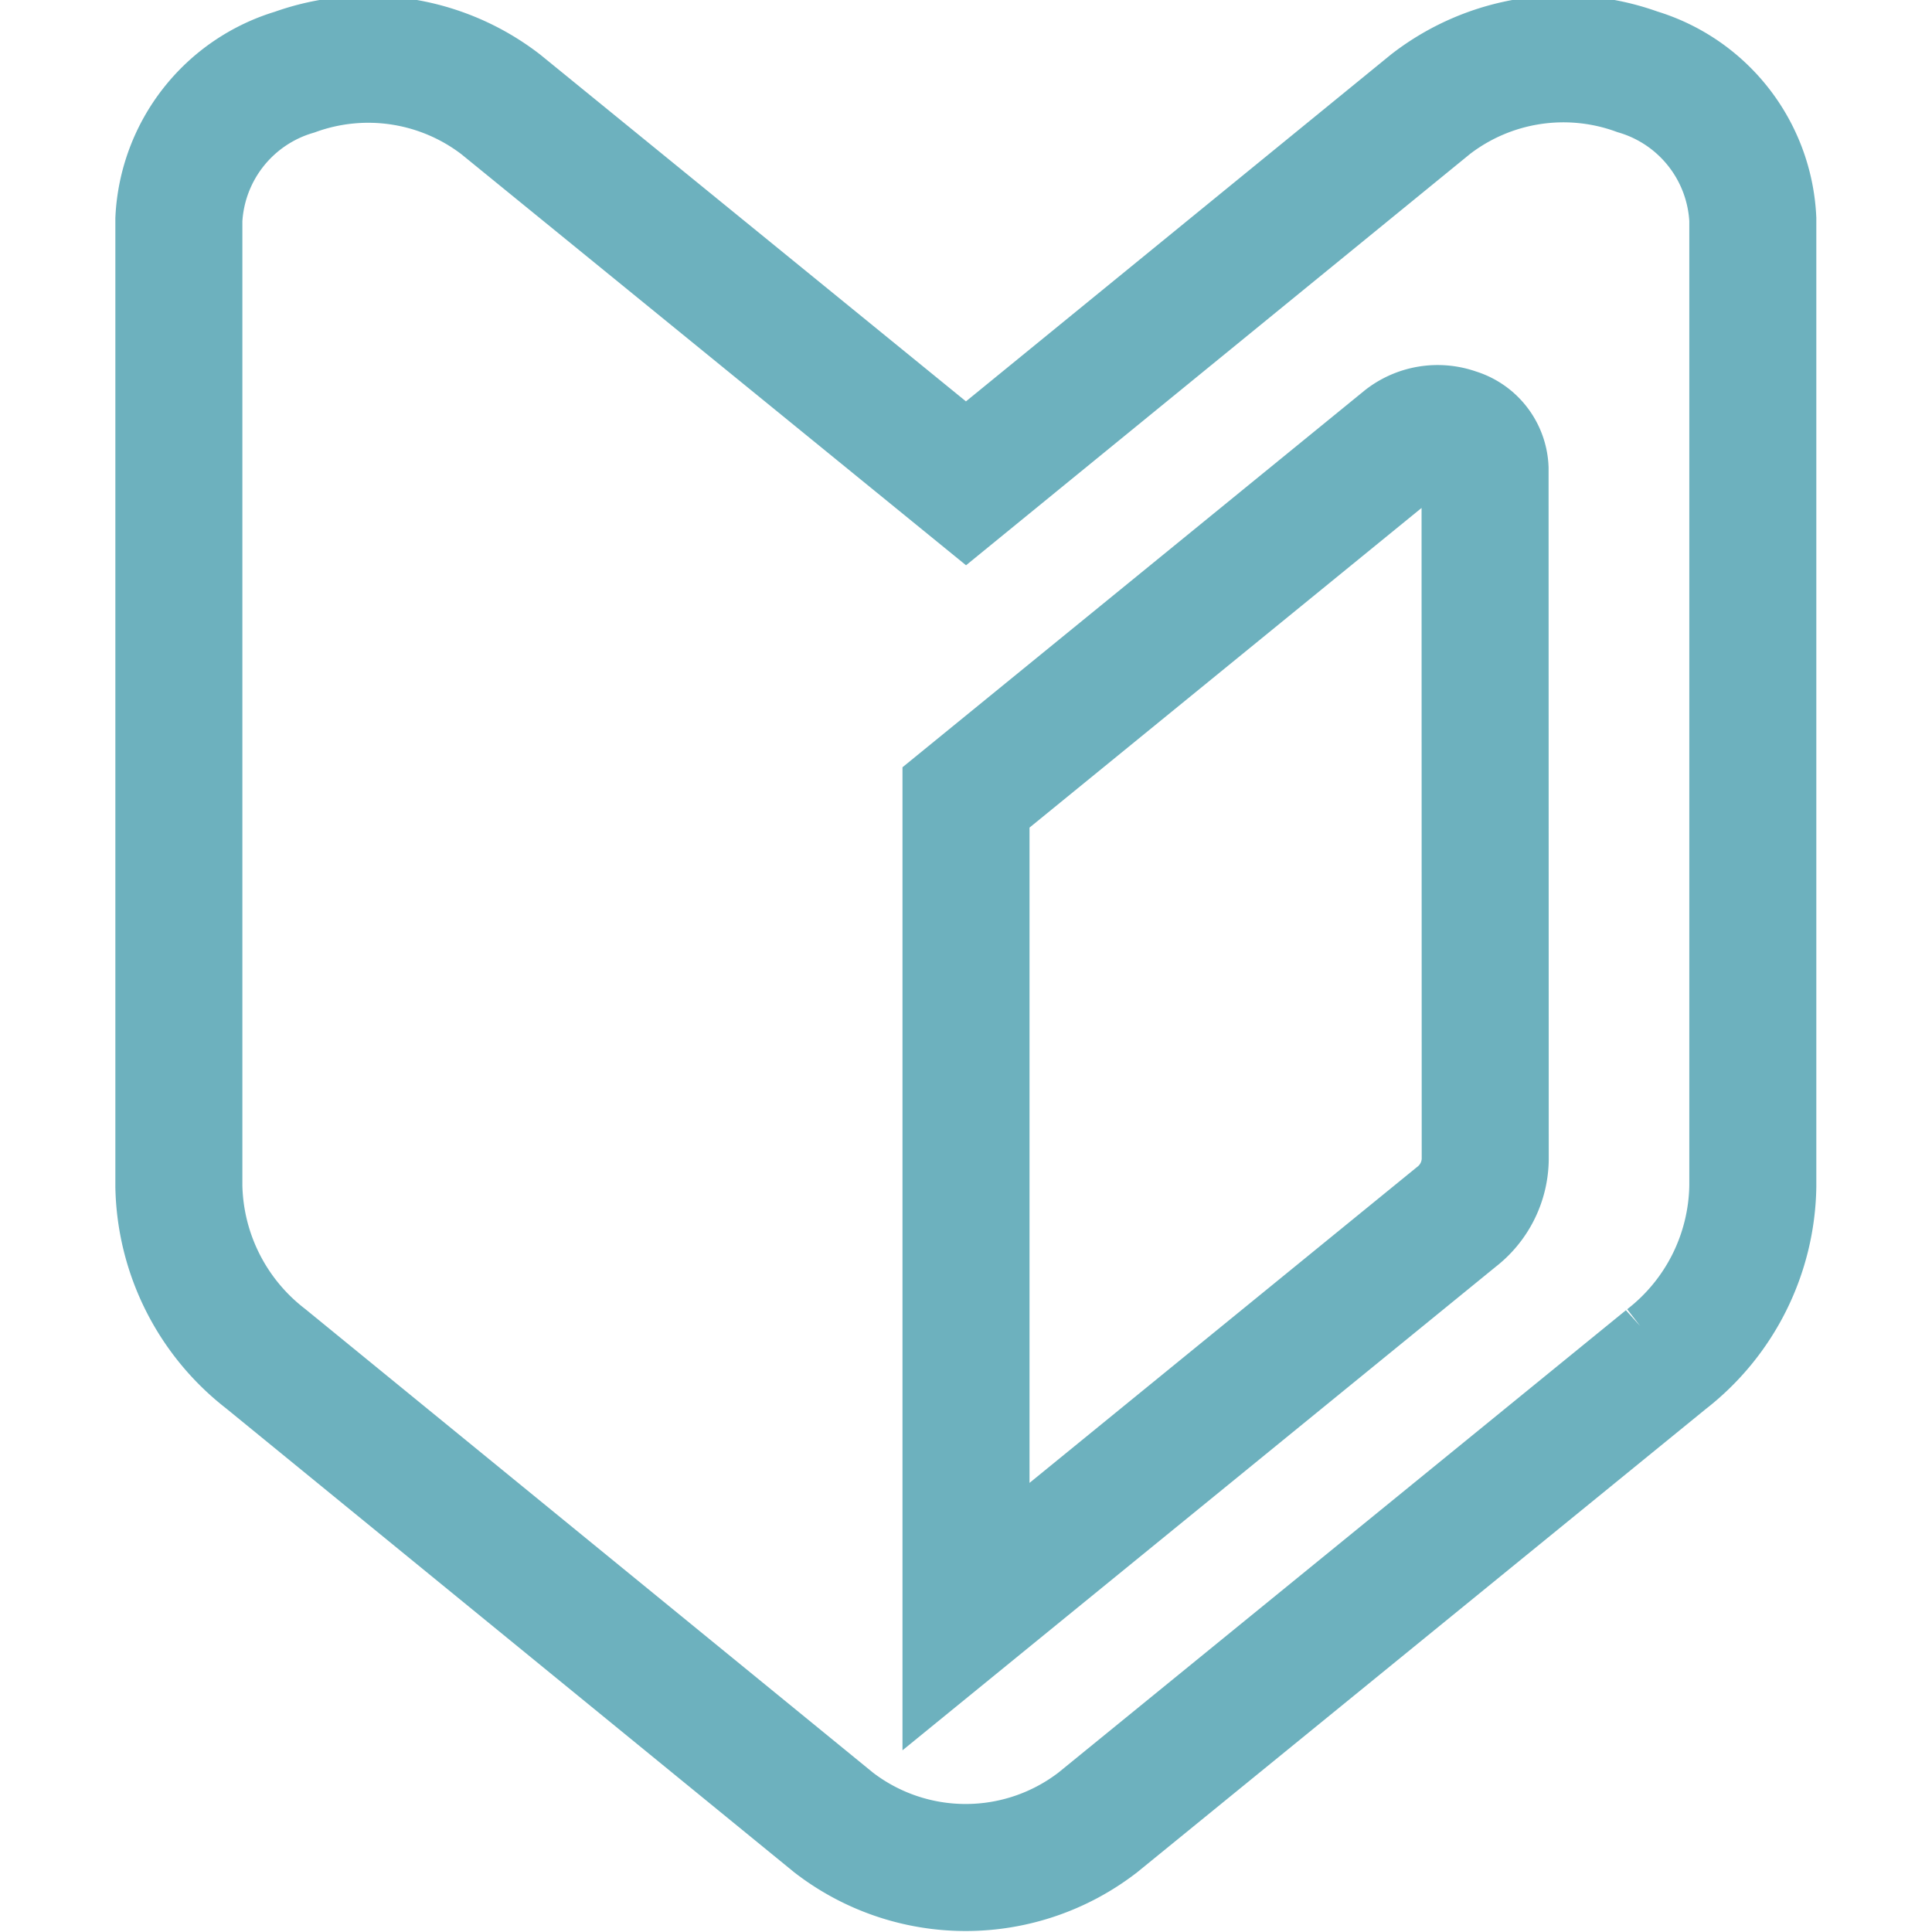 <svg xmlns="http://www.w3.org/2000/svg" xmlns:xlink="http://www.w3.org/1999/xlink" width="12" height="12" viewBox="0 0 12 12">
  <defs>
    <clipPath id="clip-path">
      <rect id="長方形_725" data-name="長方形 725" width="12" height="12" fill="#fff" stroke="#707070" stroke-width="1"/>
    </clipPath>
    <clipPath id="clip-path-2">
      <rect id="長方形_492" data-name="長方形 492" width="12" height="12" fill="#fff" stroke="#6db1be" stroke-width="0.545"/>
    </clipPath>
  </defs>
  <g id="icon_first" clip-path="url(#clip-path)">
    <g id="グループ_2046" data-name="グループ 2046" transform="translate(0 0)">
      <g id="マスクグループ_23" data-name="マスクグループ 23" clip-path="url(#clip-path-2)">
        <g id="初心者マークのアイコン素材" transform="translate(1.111 0.366)">
          <path id="パス_1483" data-name="パス 1483" d="M11.622,2.634,8.732.28a1.349,1.349,0,0,0-1.28-.2,1.007,1.007,0,0,0-.719.915V7a1.388,1.388,0,0,0,.539,1.071L10.8,10.952a1.343,1.343,0,0,0,1.64,0l3.53-2.876A1.388,1.388,0,0,0,16.509,7V.994a1.007,1.007,0,0,0-.717-.916,1.349,1.349,0,0,0-1.283.2Zm3.225,4.2a.461.461,0,0,1-.18.357L11.622,9.673V4.585l.579-.472,2.145-1.749a.336.336,0,0,1,.32-.05.251.251,0,0,1,.18.229Z" transform="translate(-6.733 0.002)" fill="none" stroke="#6db1be" stroke-width="0.789"/>
        </g>
      </g>
    </g>
  </g>
</svg>
